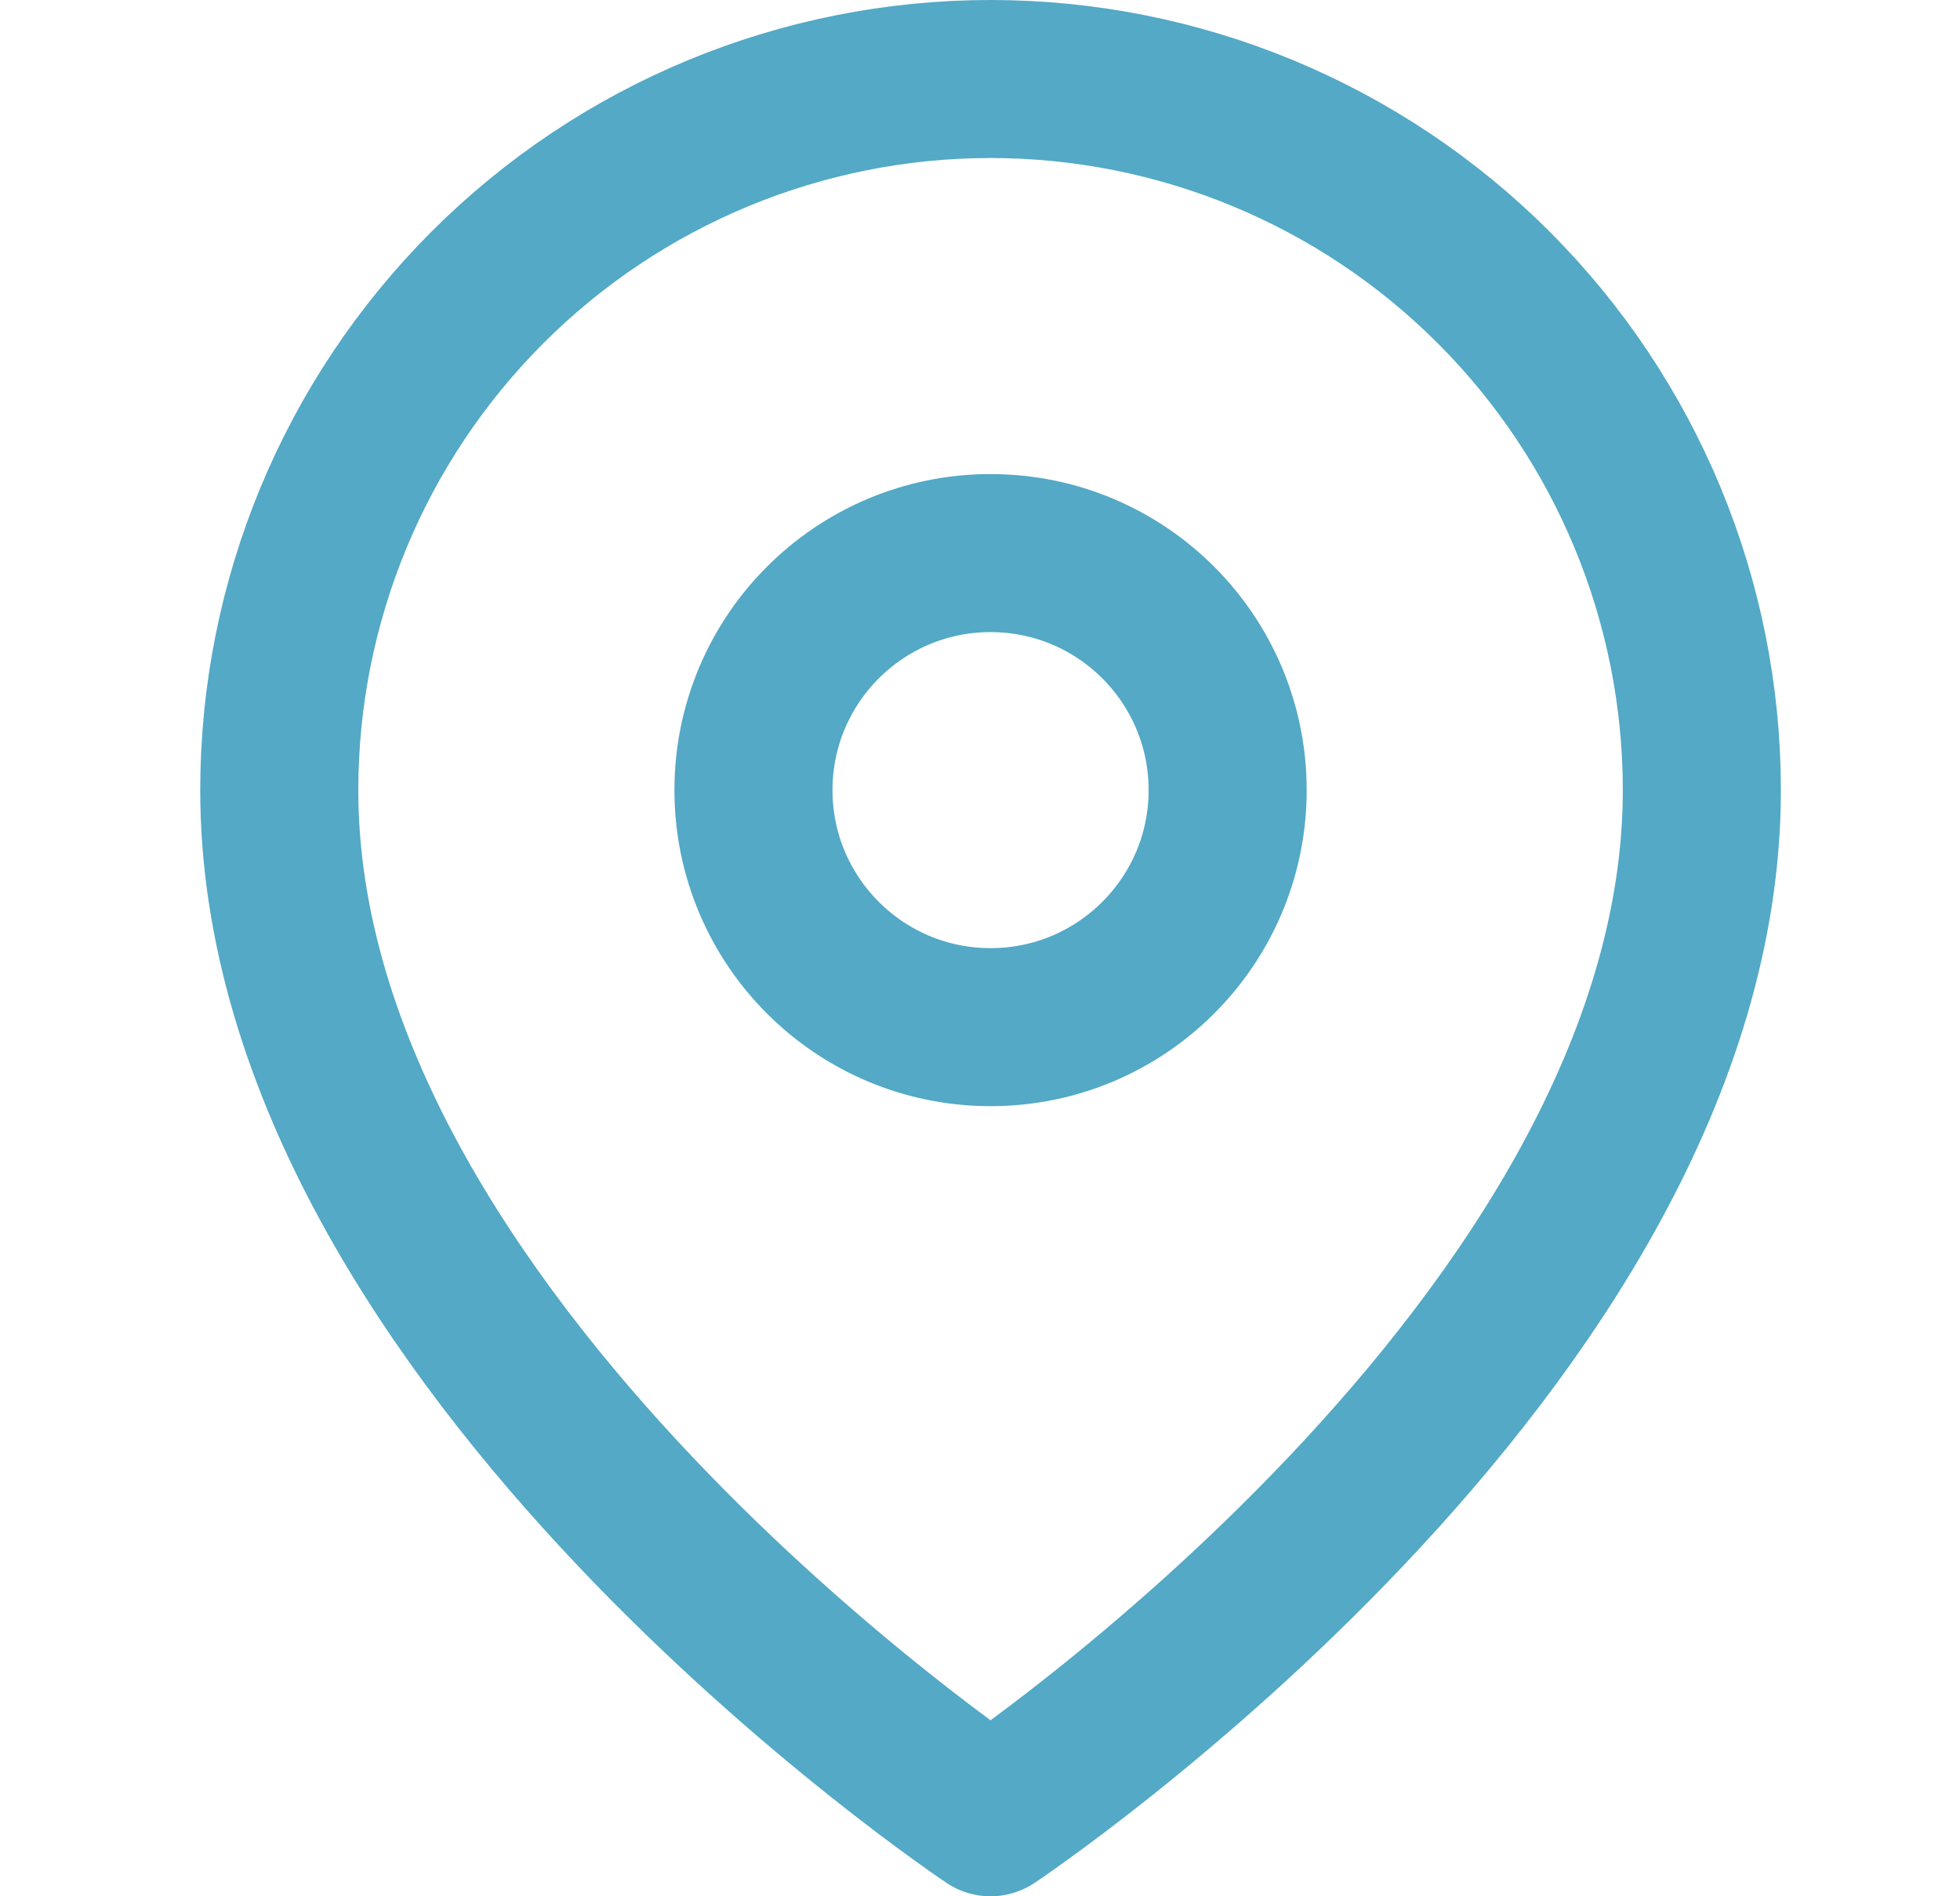<svg xmlns="http://www.w3.org/2000/svg" width="31" height="30" viewBox="0 0 31 30" fill="none"><path d="M26.917 12.5C26.917 21.25 15.667 28.75 15.667 28.75C15.667 28.75 4.417 21.25 4.417 12.5C4.417 9.516 5.602 6.655 7.712 4.545C9.822 2.435 12.683 1.25 15.667 1.25C18.651 1.25 21.512 2.435 23.622 4.545C25.732 6.655 26.917 9.516 26.917 12.5Z" stroke="#53A9C6" stroke-width="2.5" stroke-linecap="round" stroke-linejoin="round"></path><path d="M15.667 16.25C17.738 16.25 19.417 14.571 19.417 12.5C19.417 10.429 17.738 8.75 15.667 8.75C13.596 8.75 11.917 10.429 11.917 12.5C11.917 14.571 13.596 16.25 15.667 16.25Z" stroke="#53A9C6" stroke-width="2.5" stroke-linecap="round" stroke-linejoin="round"></path></svg>